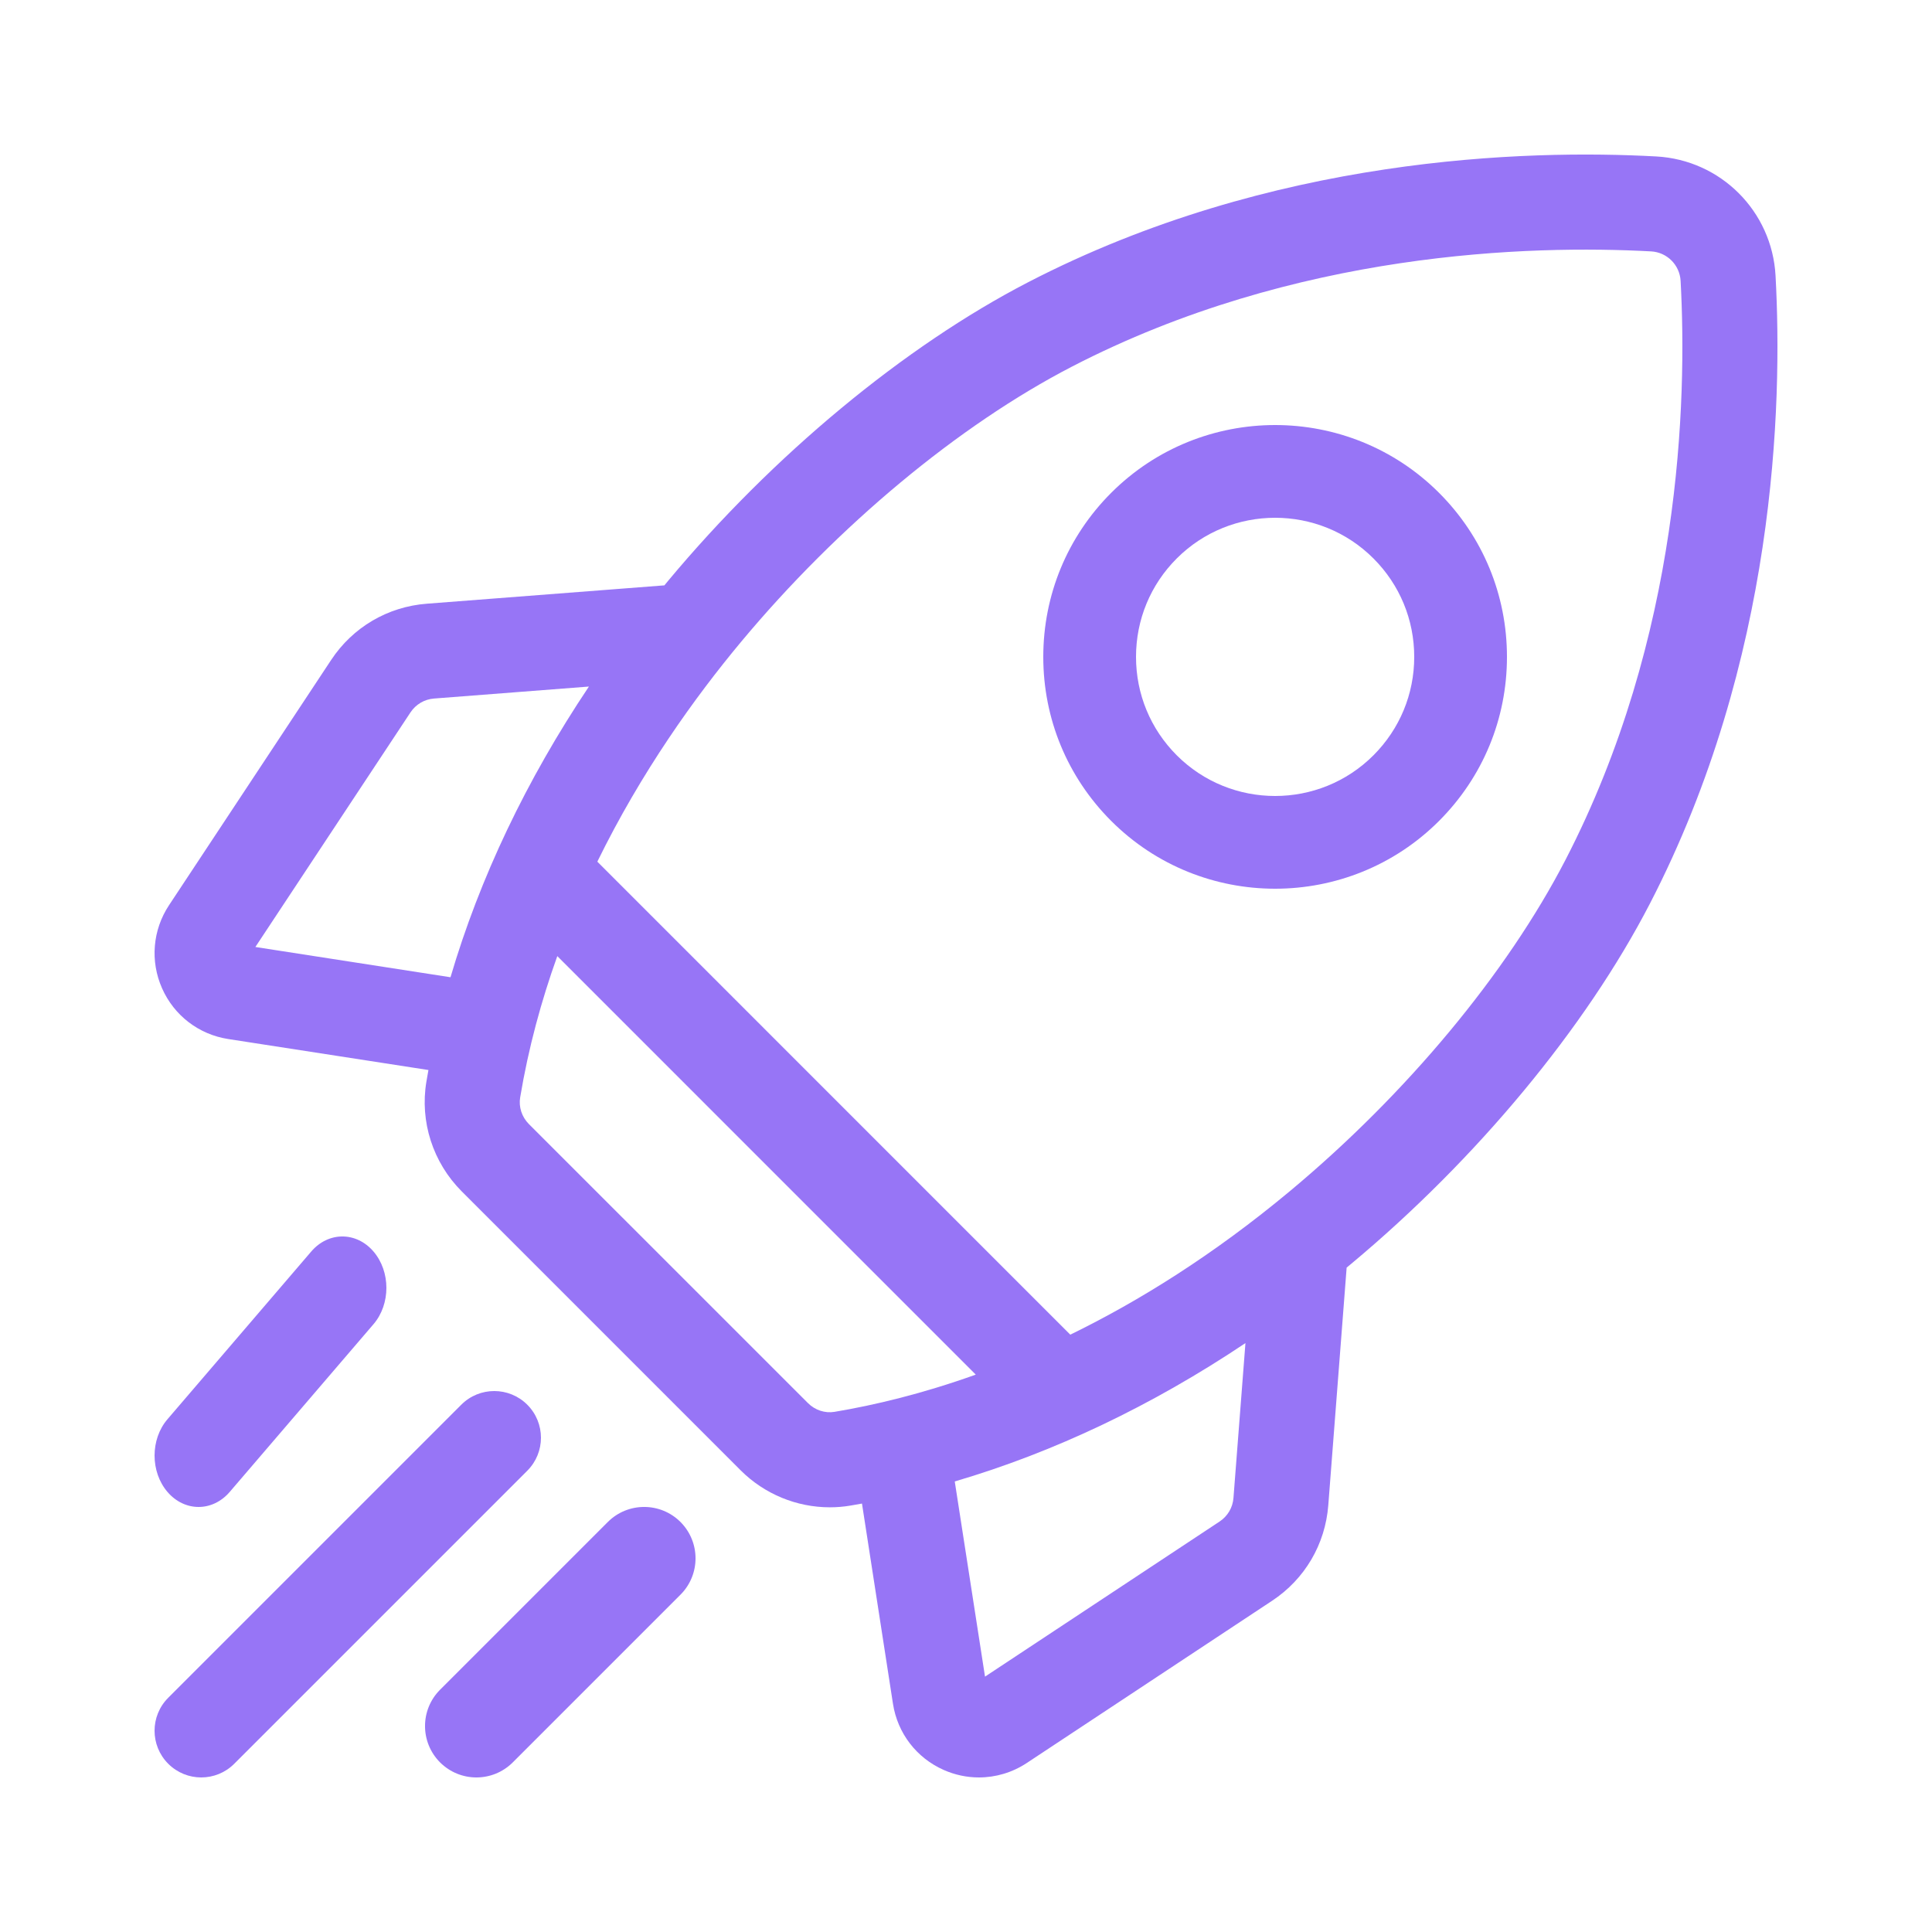 <svg width="50" height="50" viewBox="0 0 50 50" fill="none" xmlns="http://www.w3.org/2000/svg">
<path d="M45.951 7.135C45.86 5.467 44.533 4.14 42.865 4.049C39.498 3.865 32.911 4.044 26.612 7.302C23.401 8.963 20.005 11.779 17.294 15.028C17.261 15.068 17.229 15.109 17.195 15.149L11.045 15.624C10.032 15.702 9.13 16.233 8.57 17.08L4.374 23.427C3.95 24.069 3.882 24.873 4.194 25.577C4.505 26.281 5.145 26.772 5.906 26.89L11.088 27.692C11.07 27.793 11.051 27.894 11.035 27.994C10.862 29.026 11.204 30.087 11.949 30.832L19.167 38.051C19.785 38.669 20.62 39.009 21.476 39.009C21.652 39.009 21.829 38.995 22.006 38.965C22.106 38.949 22.207 38.93 22.308 38.912L23.11 44.094C23.228 44.855 23.719 45.495 24.423 45.806C24.716 45.936 25.026 46 25.334 46C25.768 46 26.198 45.874 26.573 45.626L32.92 41.429C33.767 40.87 34.298 39.968 34.376 38.955L34.851 32.805C34.891 32.772 34.931 32.739 34.971 32.706C38.221 29.995 41.037 26.599 42.698 23.388C45.956 17.089 46.135 10.502 45.951 7.135ZM31.563 39.377L25.492 43.391L24.709 38.34C27.276 37.586 29.814 36.378 32.232 34.759L31.922 38.766C31.903 39.016 31.772 39.238 31.563 39.377ZM20.908 36.31L13.689 29.092C13.505 28.908 13.42 28.649 13.462 28.4C13.676 27.117 14.01 25.895 14.423 24.744L25.253 35.575C23.871 36.07 22.633 36.365 21.6 36.538C21.35 36.58 21.092 36.495 20.908 36.31ZM11.234 18.078L15.241 17.768C13.622 20.186 12.414 22.724 11.659 25.291L6.609 24.508L10.623 18.437C10.762 18.228 10.984 18.097 11.234 18.078ZM33.395 30.816C31.407 32.474 29.478 33.673 27.699 34.541L15.459 22.3C16.595 19.979 17.983 18.045 19.184 16.605C21.692 13.598 24.812 11.004 27.742 9.488C33.523 6.498 39.614 6.337 42.731 6.506C43.143 6.529 43.471 6.857 43.494 7.269C43.663 10.386 43.502 16.477 40.512 22.258C38.996 25.188 36.402 28.308 33.395 30.816Z" fill="#9775F6"/>
<path d="M33 23C34.536 23 36.073 22.415 37.243 21.245C38.376 20.111 39 18.603 39 17C39 15.397 38.376 13.889 37.243 12.755C34.903 10.415 31.097 10.415 28.757 12.755C27.624 13.889 27 15.397 27 17C27 18.603 27.624 20.111 28.757 21.245C29.927 22.415 31.463 23 33 23ZM30.454 14.453C31.156 13.751 32.078 13.4 33 13.4C33.922 13.4 34.844 13.751 35.545 14.453C36.225 15.133 36.6 16.038 36.6 17C36.6 17.962 36.225 18.866 35.545 19.547C34.142 20.951 31.858 20.951 30.454 19.547C29.774 18.866 29.4 17.962 29.4 17C29.4 16.038 29.774 15.133 30.454 14.453Z" fill="#9775F6"/>
<path d="M5.14 39C5.431 39 5.723 38.87 5.945 38.611L9.666 34.27C10.111 33.751 10.111 32.909 9.666 32.389C9.221 31.87 8.5 31.87 8.055 32.389L4.334 36.73C3.889 37.249 3.889 38.091 4.334 38.611C4.556 38.87 4.848 39 5.14 39Z" fill="#9775F6"/>
<path d="M13.646 36.354C13.174 35.882 12.409 35.882 11.938 36.354L4.354 43.938C3.882 44.409 3.882 45.174 4.354 45.646C4.59 45.882 4.899 46 5.208 46C5.517 46 5.827 45.882 6.062 45.646L13.646 38.062C14.118 37.591 14.118 36.826 13.646 36.354Z" fill="#9775F6"/>
<path d="M15.73 39.389L11.389 43.73C10.87 44.249 10.87 45.091 11.389 45.611C11.649 45.87 11.989 46 12.329 46C12.67 46 13.01 45.87 13.27 45.611L17.611 41.27C18.13 40.751 18.13 39.909 17.611 39.389C17.091 38.87 16.25 38.87 15.73 39.389Z" fill="#9775F6"/>
</svg>
